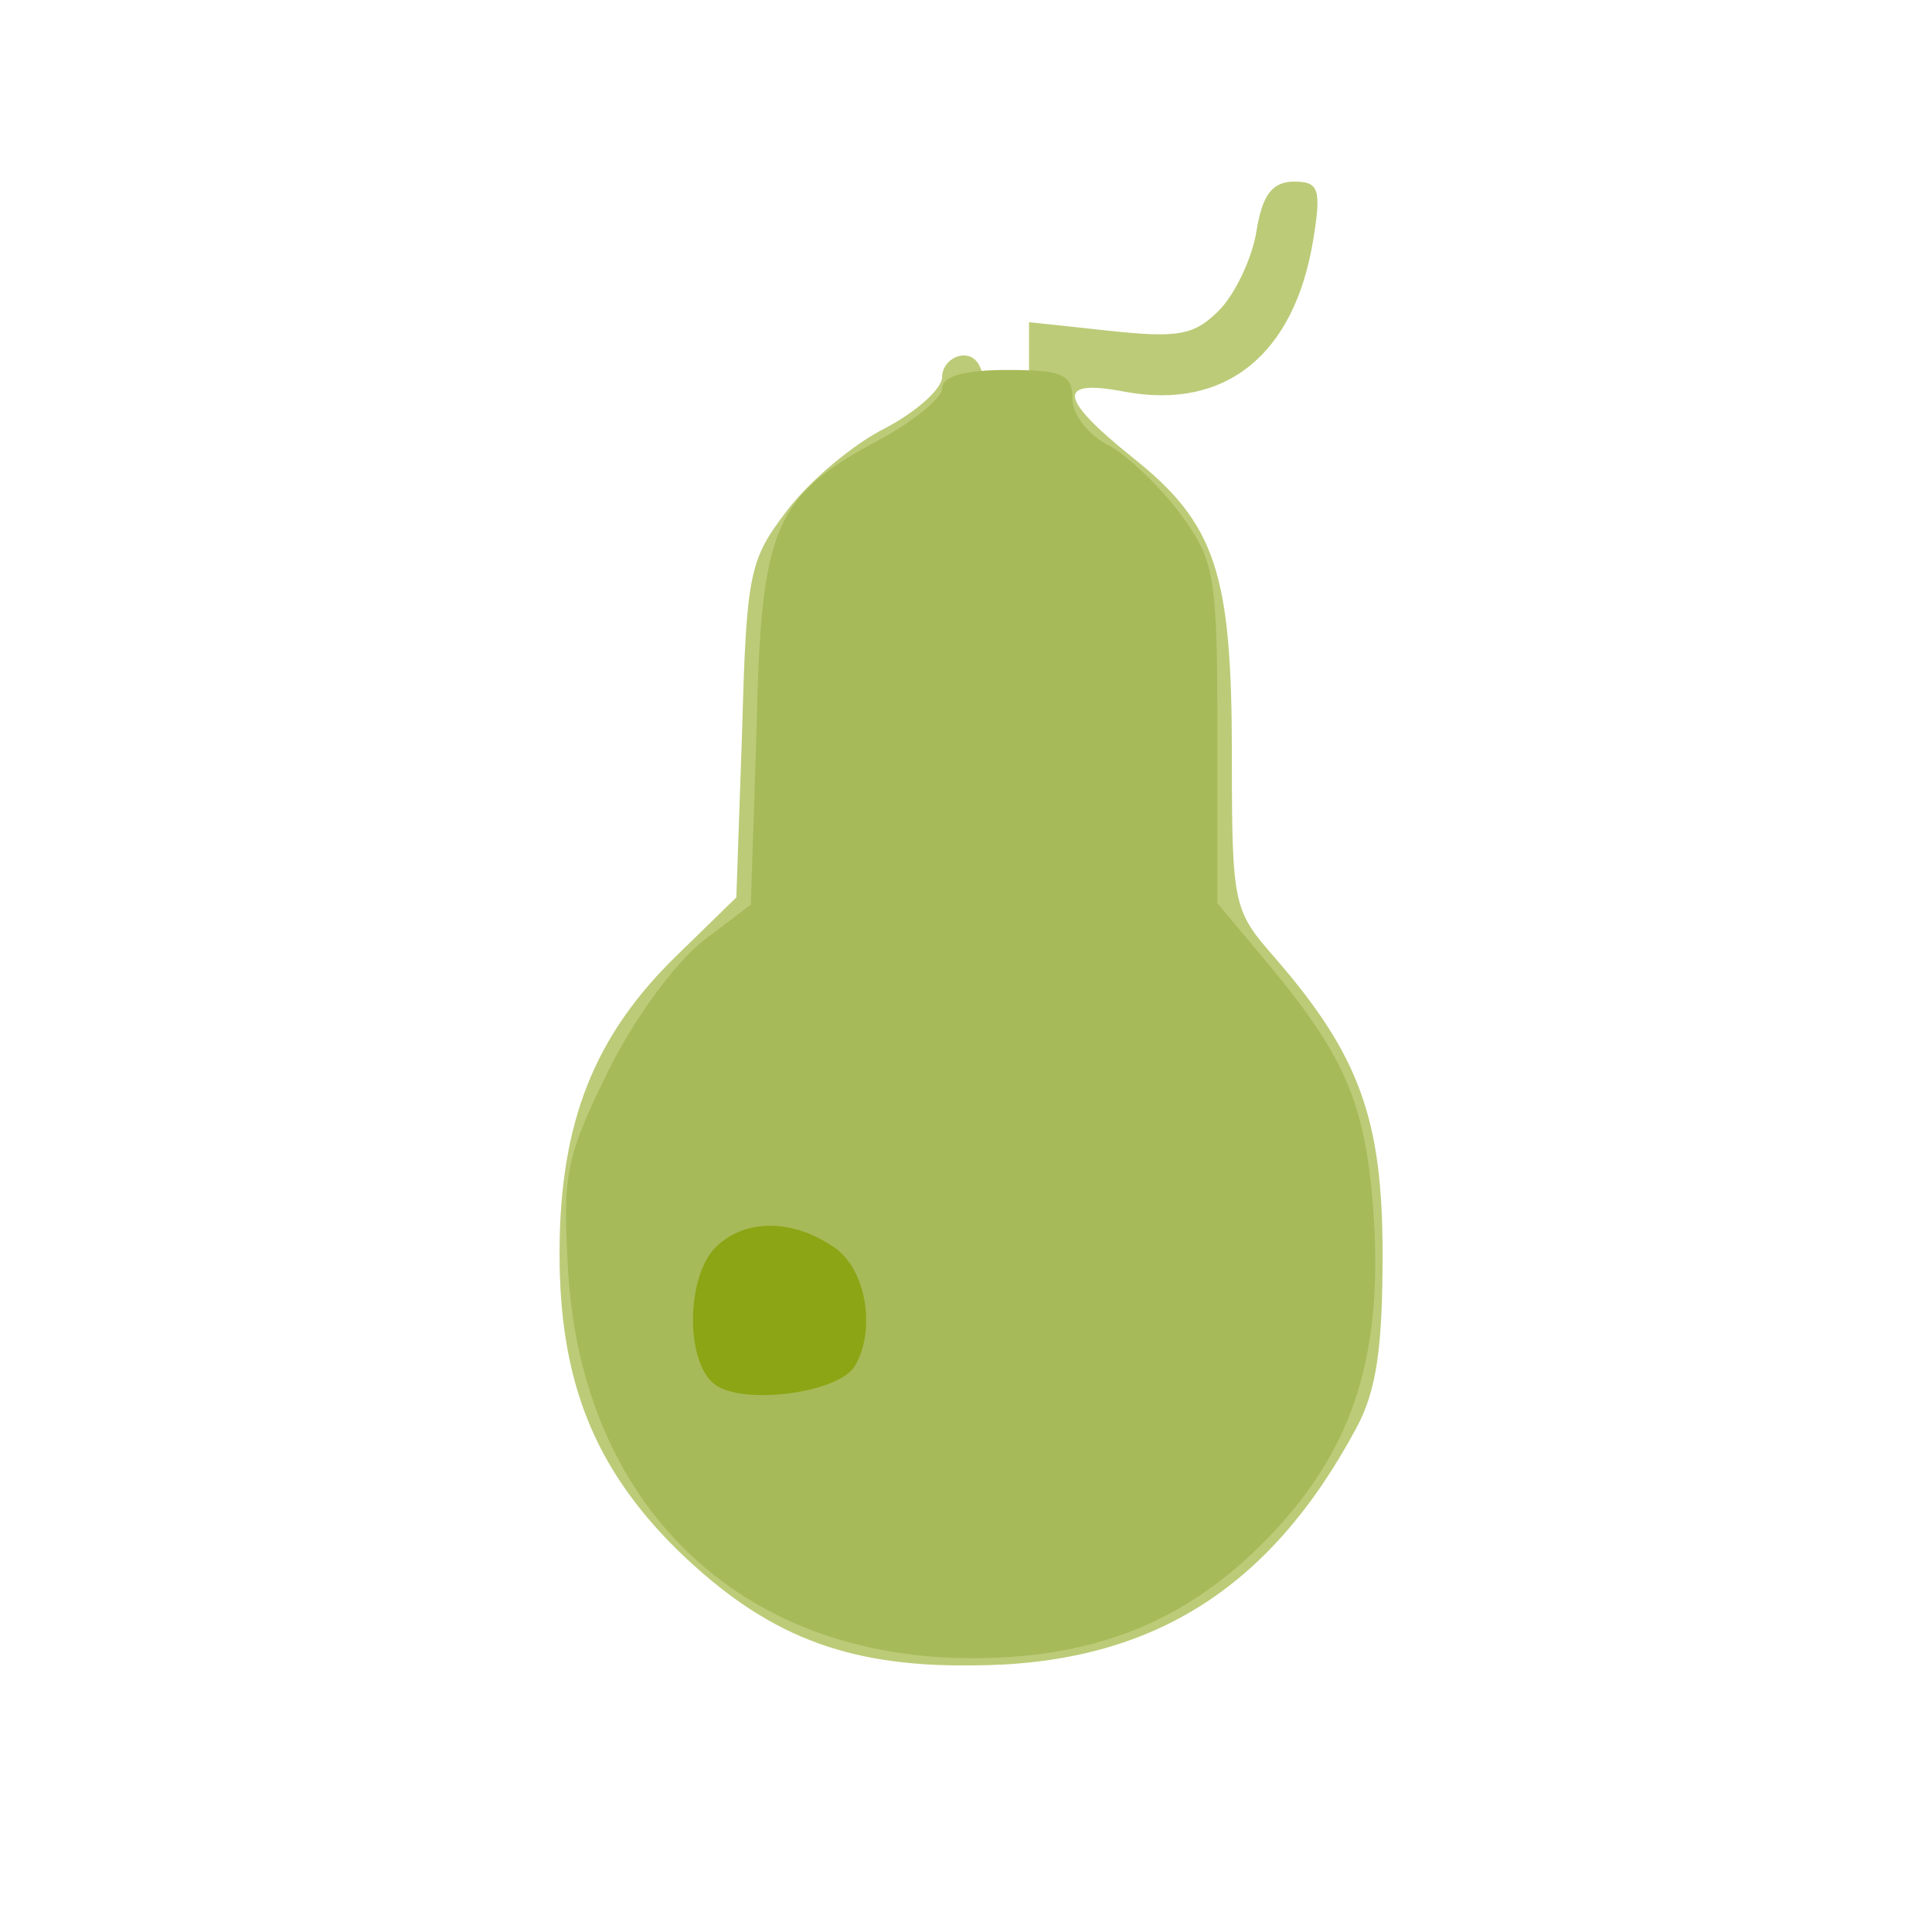 <?xml version="1.0" encoding="UTF-8" standalone="no"?>
<!DOCTYPE svg PUBLIC "-//W3C//DTD SVG 1.1//EN" "http://www.w3.org/Graphics/SVG/1.1/DTD/svg11.dtd">
<svg width="100%" height="100%" viewBox="0 0 100 100" version="1.1" xmlns="http://www.w3.org/2000/svg" xmlns:xlink="http://www.w3.org/1999/xlink" xml:space="preserve" xmlns:serif="http://www.serif.com/" style="fill-rule:evenodd;clip-rule:evenodd;stroke-linejoin:round;stroke-miterlimit:2;">
    <g transform="matrix(1,0,0,1,-436.898,-856.779)">
        <g transform="matrix(-1,-1.22465e-16,1.22465e-16,-1,906.298,911)">
            <path d="M401.438,41.746C402.413,35.896 405.938,32.971 411.188,33.946C414.713,34.621 414.638,33.646 410.813,30.571C406.463,27.121 405.638,24.571 405.638,15.121C405.638,7.321 405.563,7.096 403.388,4.621C399.038,-0.404 397.838,-3.704 397.838,-10.679C397.838,-15.479 398.138,-17.729 399.188,-19.679C403.688,-28.079 409.913,-31.979 419.138,-31.979C425.663,-32.055 429.788,-30.404 434.288,-26.054C438.638,-21.78 440.438,-17.28 440.438,-10.679C440.438,-3.854 438.638,0.646 434.288,4.846L431.288,7.771L430.988,16.396C430.763,24.571 430.613,25.246 428.663,27.796C427.463,29.371 425.213,31.246 423.563,32.071C421.988,32.896 420.638,34.096 420.638,34.696C420.638,35.296 420.113,35.821 419.513,35.821C418.763,35.821 418.388,35.071 418.388,33.271C418.388,31.246 418.763,30.571 420.488,29.896C421.688,29.371 423.788,27.946 425.213,26.671L427.763,24.346L427.988,14.746L428.288,5.146L430.763,3.196C432.188,2.146 434.363,-0.779 435.713,-3.554C437.663,-7.529 438.038,-9.029 437.663,-11.579C437.138,-15.479 432.638,-24.854 431.288,-24.929C430.688,-24.929 429.338,-25.529 428.288,-26.28C423.713,-29.504 419.063,-30.105 413.888,-28.305C405.713,-25.38 400.763,-18.555 400.838,-10.305C400.838,-5.354 401.888,-2.88 405.938,1.996L408.638,5.22L408.638,14.071C408.638,21.721 408.863,23.146 410.138,24.795C410.963,25.845 411.638,26.97 411.638,27.346C411.638,27.721 412.688,28.395 413.888,28.846C415.988,29.67 416.138,29.971 416.138,33.646L416.138,37.545L411.938,37.095C408.413,36.72 407.588,36.87 406.313,38.145C405.488,38.97 404.588,40.845 404.363,42.27C404.063,44.145 403.538,44.82 402.413,44.82C401.138,44.82 400.988,44.445 401.438,41.745L401.438,41.746Z" style="fill:rgb(188,203,120);"/>
        </g>
        <g transform="matrix(-1,-1.22465e-16,1.22465e-16,-1,906.298,920.374)">
            <path d="M413.888,42.945C413.888,42.12 413.063,41.07 412.013,40.545C411.037,40.02 409.313,38.37 408.263,36.945C406.538,34.545 406.388,33.87 406.388,25.62L406.388,16.845L403.688,13.62C399.712,8.82 398.663,6.345 398.288,0.495C397.837,-6.855 399.487,-11.73 404.063,-16.305C408.263,-20.505 413.063,-22.305 419.438,-22.23C431.213,-22.08 439.238,-14.28 439.988,-2.28C440.288,2.745 440.138,3.645 437.963,8.07C436.613,10.845 434.438,13.77 433.013,14.895L430.538,16.77L430.238,25.92C430.013,36.345 429.338,37.92 423.863,40.845C422.063,41.82 420.638,43.02 420.638,43.47C420.638,44.145 419.438,44.445 417.263,44.445C414.413,44.445 413.888,44.22 413.888,42.945ZM430.613,-3.855C431.138,-5.205 430.538,-5.805 428.738,-5.805C427.388,-5.805 426.863,-4.305 427.913,-3.33C428.738,-2.43 430.238,-2.73 430.613,-3.855" style="fill:rgb(166,186,89);"/>
        </g>
        <g transform="matrix(-0.75,-0.662,-0.662,0.75,816.449,1188.7)">
            <path d="M428.942,22.144C426.96,21.895 424.482,23.909 424.084,26.059C423.816,27.723 427.185,31.499 428.942,31.549C430.86,31.642 433.683,28.332 433.552,26.214C433.42,24.097 431.565,22.459 428.942,22.144" style="fill:rgb(139,165,20);"/>
        </g>
    </g>
</svg>
